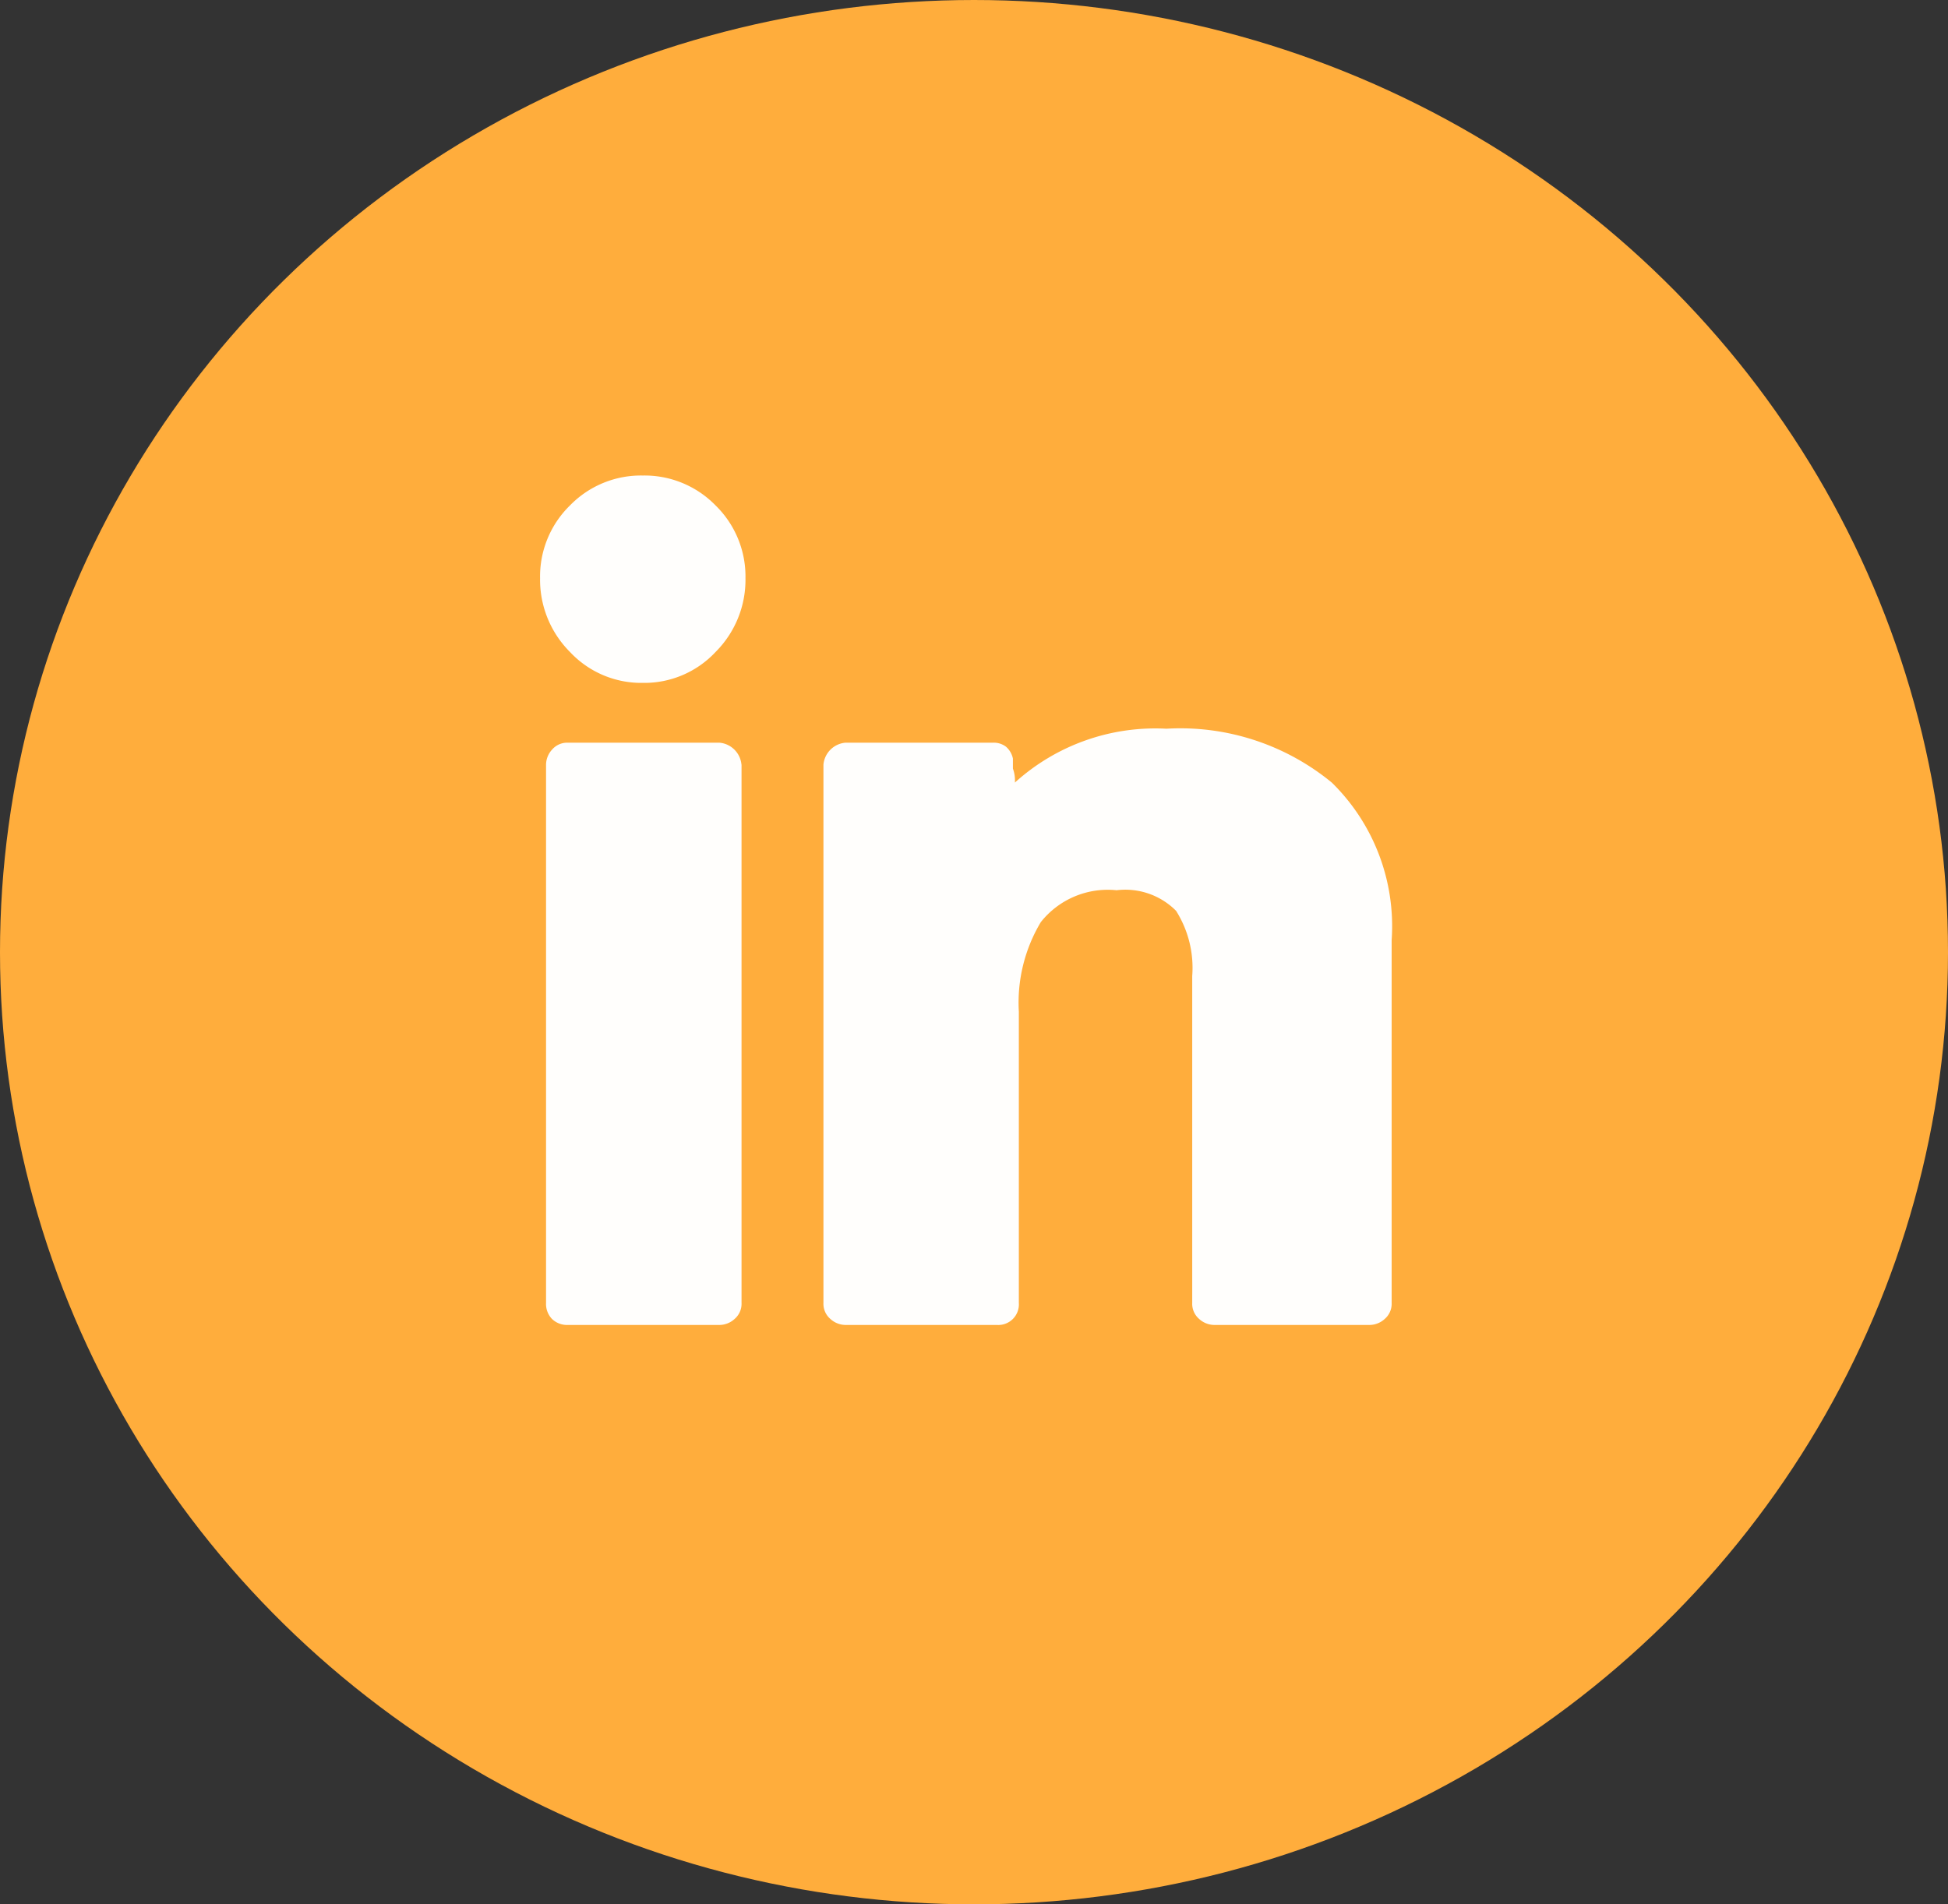 <svg xmlns="http://www.w3.org/2000/svg" width="45" height="44" viewBox="0 0 45 44">
    <rect x="0" y="0" width="45" height="44" fill="#333333" stroke="none"/>
    <g id="Group_665" data-name="Group 665" transform="translate(-0.198 -0.458)">
        <ellipse id="Ellipse_125" data-name="Ellipse 125" cx="22.5" cy="22" rx="22.5" ry="22" transform="translate(0.198 0.458)" fill="#ffad3c"/>
        <path id="linkedin" d="M14.7,10.316a1.651,1.651,0,0,0-1.382-.484,1.973,1.973,0,0,0-1.751.737,3.627,3.627,0,0,0-.507,2.073v6.727a.476.476,0,0,1-.507.507h-3.5a.523.523,0,0,1-.346-.138.461.461,0,0,1-.161-.369V6.93a.559.559,0,0,1,.507-.507h3.409a.465.465,0,0,1,.3.092.493.493,0,0,1,.161.276v.231a.794.794,0,0,1,.046.322,4.831,4.831,0,0,1,3.5-1.244A5.511,5.511,0,0,1,18.29,7.345a4.645,4.645,0,0,1,1.382,3.639v8.385a.461.461,0,0,1-.161.369.523.523,0,0,1-.346.138H15.572a.523.523,0,0,1-.346-.138.461.461,0,0,1-.161-.369V11.814a2.468,2.468,0,0,0-.369-1.5ZM4.054,4.327a2.251,2.251,0,0,1-1.681.714A2.253,2.253,0,0,1,.691,4.327,2.363,2.363,0,0,1,0,2.623,2.293,2.293,0,0,1,.691.941,2.285,2.285,0,0,1,2.373.25,2.289,2.289,0,0,1,4.054.941a2.294,2.294,0,0,1,.691,1.682A2.358,2.358,0,0,1,4.054,4.327Zm.6,2.6V19.369a.461.461,0,0,1-.161.369.523.523,0,0,1-.346.138H.645a.5.5,0,0,1-.369-.138.5.5,0,0,1-.138-.369V6.93a.523.523,0,0,1,.138-.346.461.461,0,0,1,.369-.161h3.5a.559.559,0,0,1,.507.507Z" transform="translate(12.674 11.195)" fill="#fffefc"/>
    </g>
</svg>
